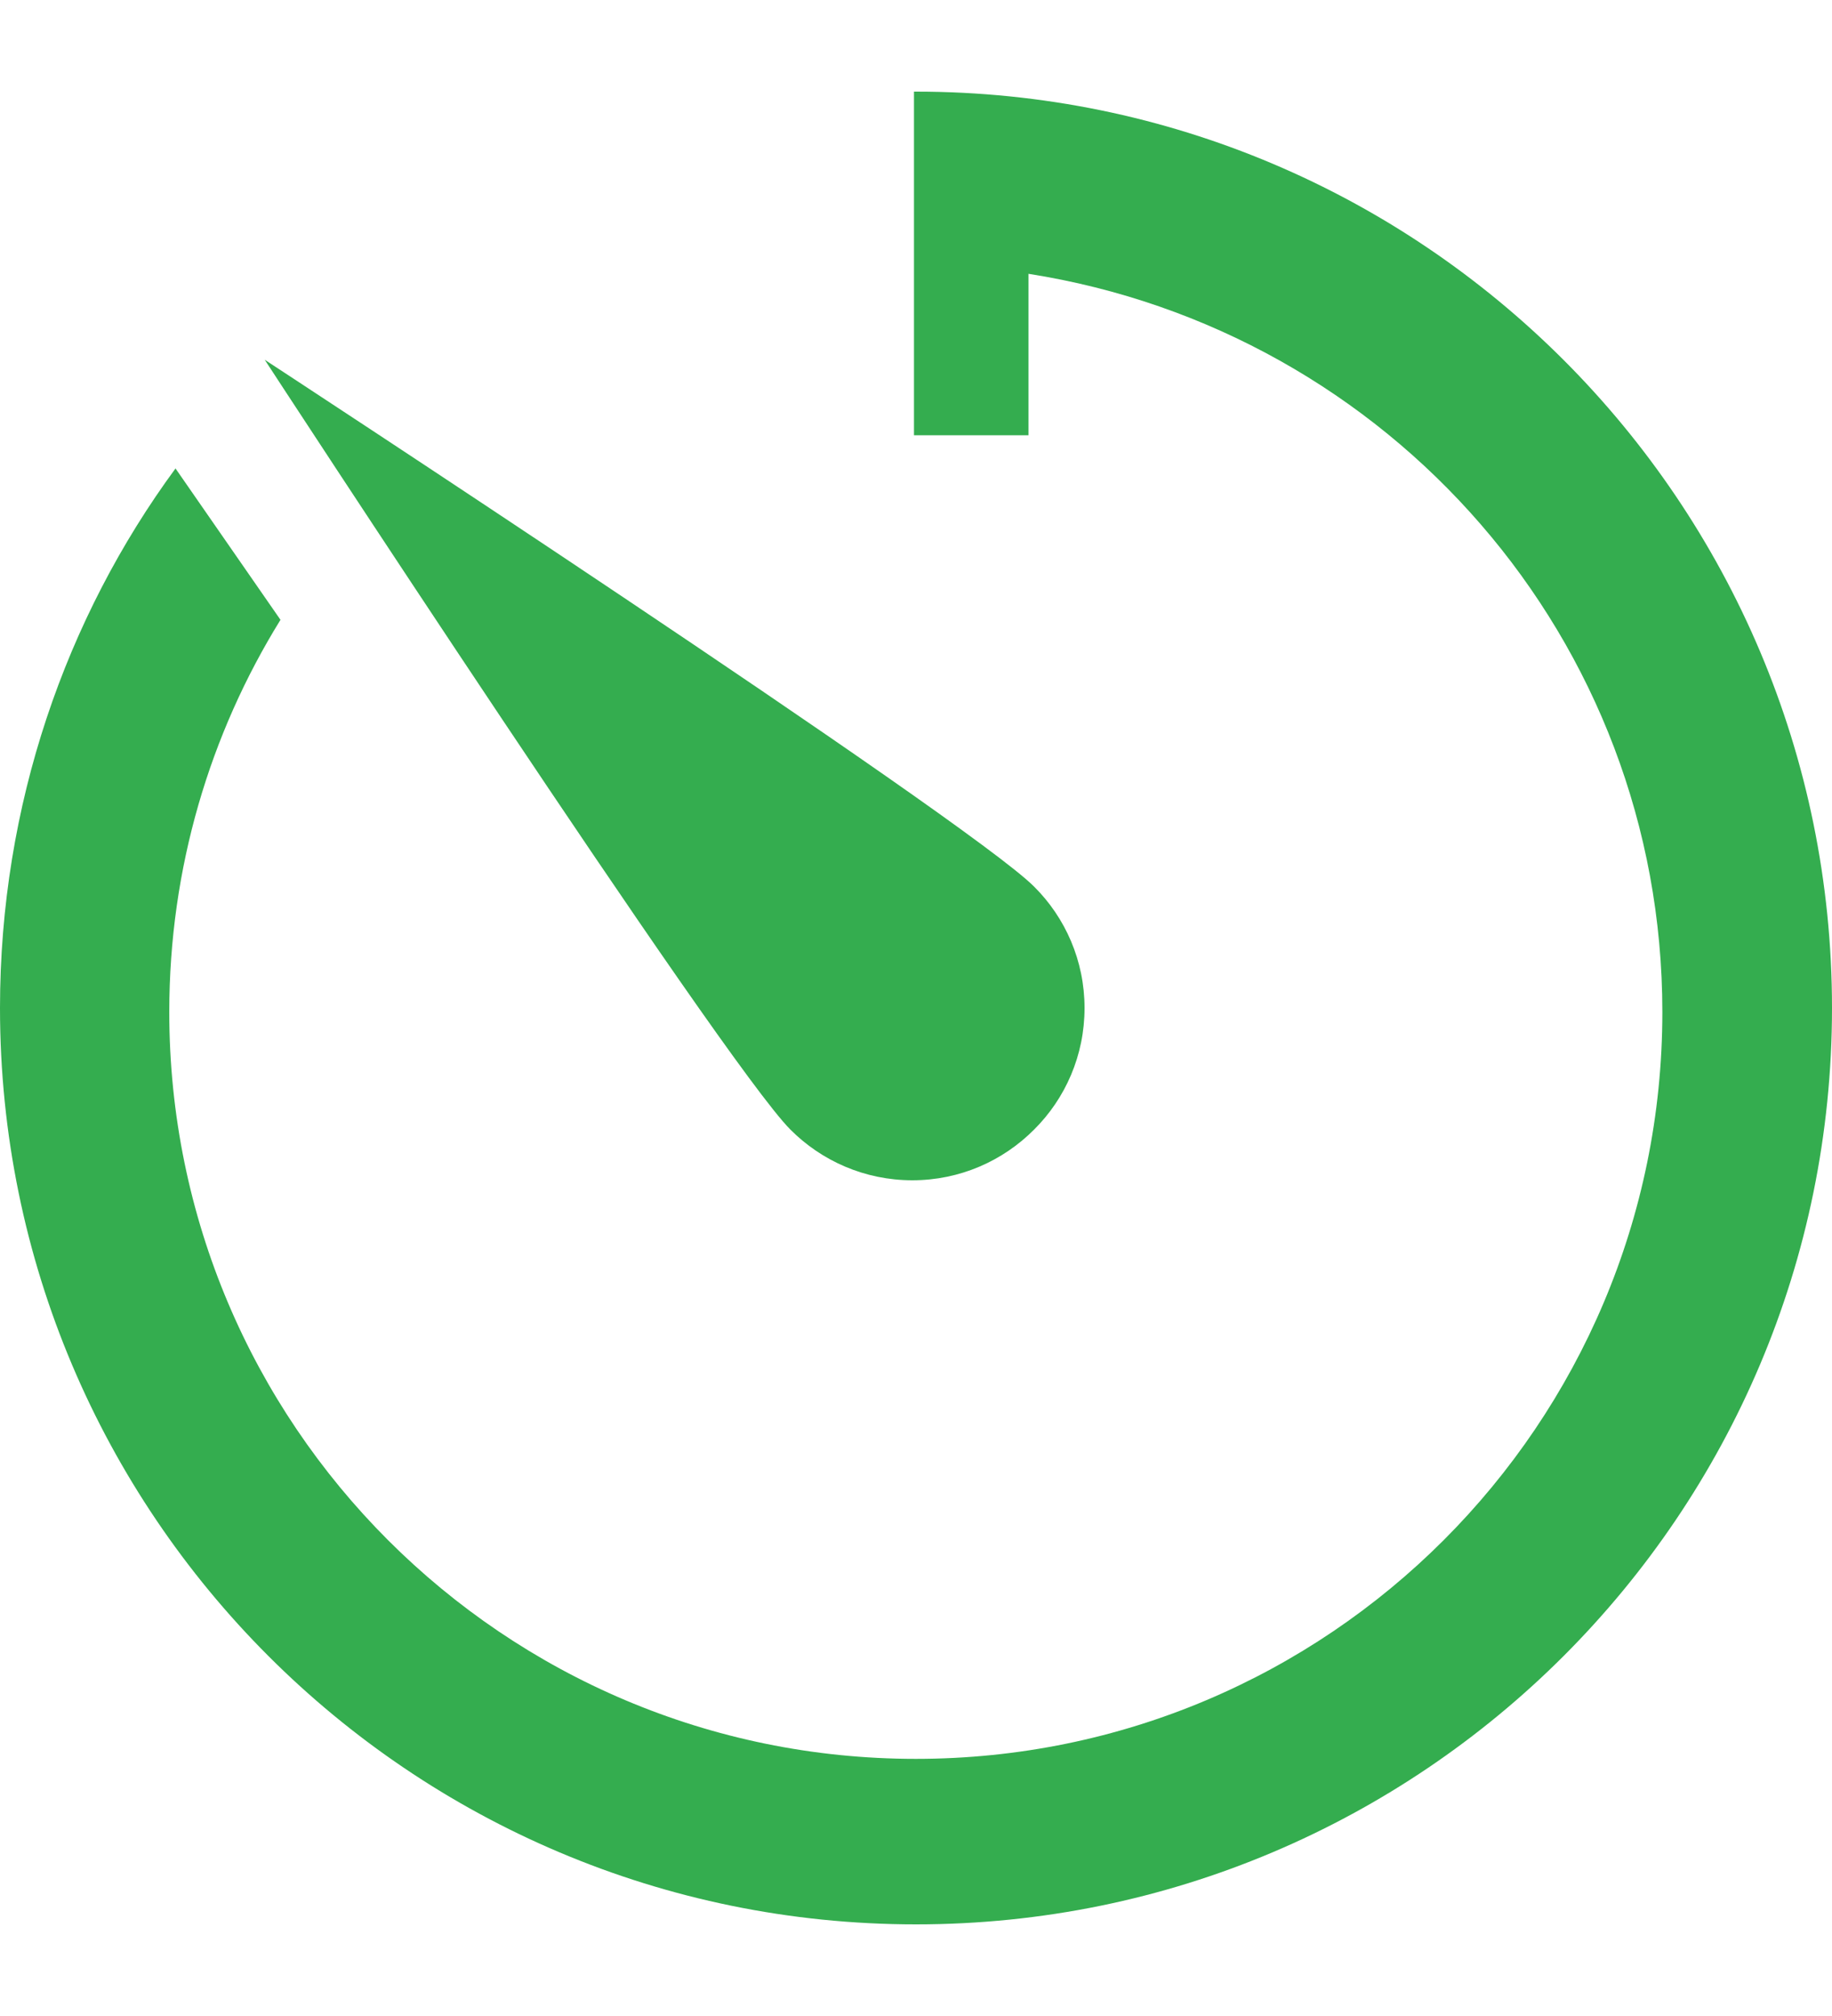 <svg width="10" height="11" viewBox="0 0 10 11" fill="none" xmlns="http://www.w3.org/2000/svg">
<path d="M5.645 6.163C5.815 5.994 5.92 5.759 5.92 5.5C5.92 5.242 5.815 5.007 5.645 4.838C5.277 4.469 1.445 1.963 1.445 1.963C1.445 1.963 3.945 5.794 4.314 6.163C4.484 6.334 4.72 6.44 4.98 6.44C5.24 6.44 5.475 6.334 5.645 6.163Z" fill="#34AD4F"/>
<path d="M4.989 0.5V2.375H5.614V1.494C7.585 1.803 9.074 3.489 9.074 5.522C9.074 7.772 7.25 9.597 4.999 9.597C2.749 9.597 0.924 7.772 0.924 5.522C0.924 4.737 1.146 4.004 1.531 3.382L0.958 2.556C0.359 3.371 0 4.393 0 5.5C0 8.261 2.239 10.5 5 10.5C7.761 10.5 10 8.261 10 5.5C10 2.739 7.761 0.5 5 0.5C4.996 0.5 4.992 0.5 4.989 0.5Z" fill="#34AD4F"/>
</svg>

